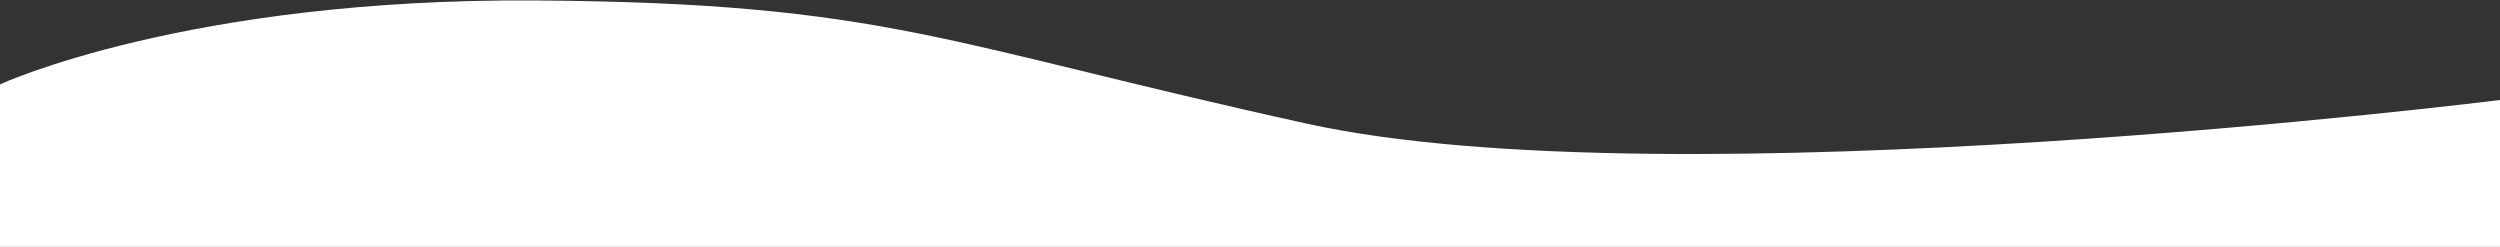 <svg xmlns="http://www.w3.org/2000/svg" xmlns:xlink="http://www.w3.org/1999/xlink" viewBox="0 0 1600 158" width="1600" height="158" preserveAspectRatio="none">
  <rect x="0" y="0" width="1600" height="158" fill="#333333" stroke="none"/>
  <defs>
    <clipPath id="clip-path">
      <rect width="1600" height="158" transform="translate(0 767)" fill="#fff" stroke="#707070" stroke-width="1"/>
    </clipPath>
  </defs>
  <g transform="translate(0 -767)" clip-path="url(#clip-path)">
    <path id="bg" d="M0,100S119.464,44.709,343.124,46.3s260.065,27.535,493.2,78.831S1600,110,1600,110V1277.573H0Z" transform="translate(0 721)" fill="#ffffff"/>
  </g>
</svg>